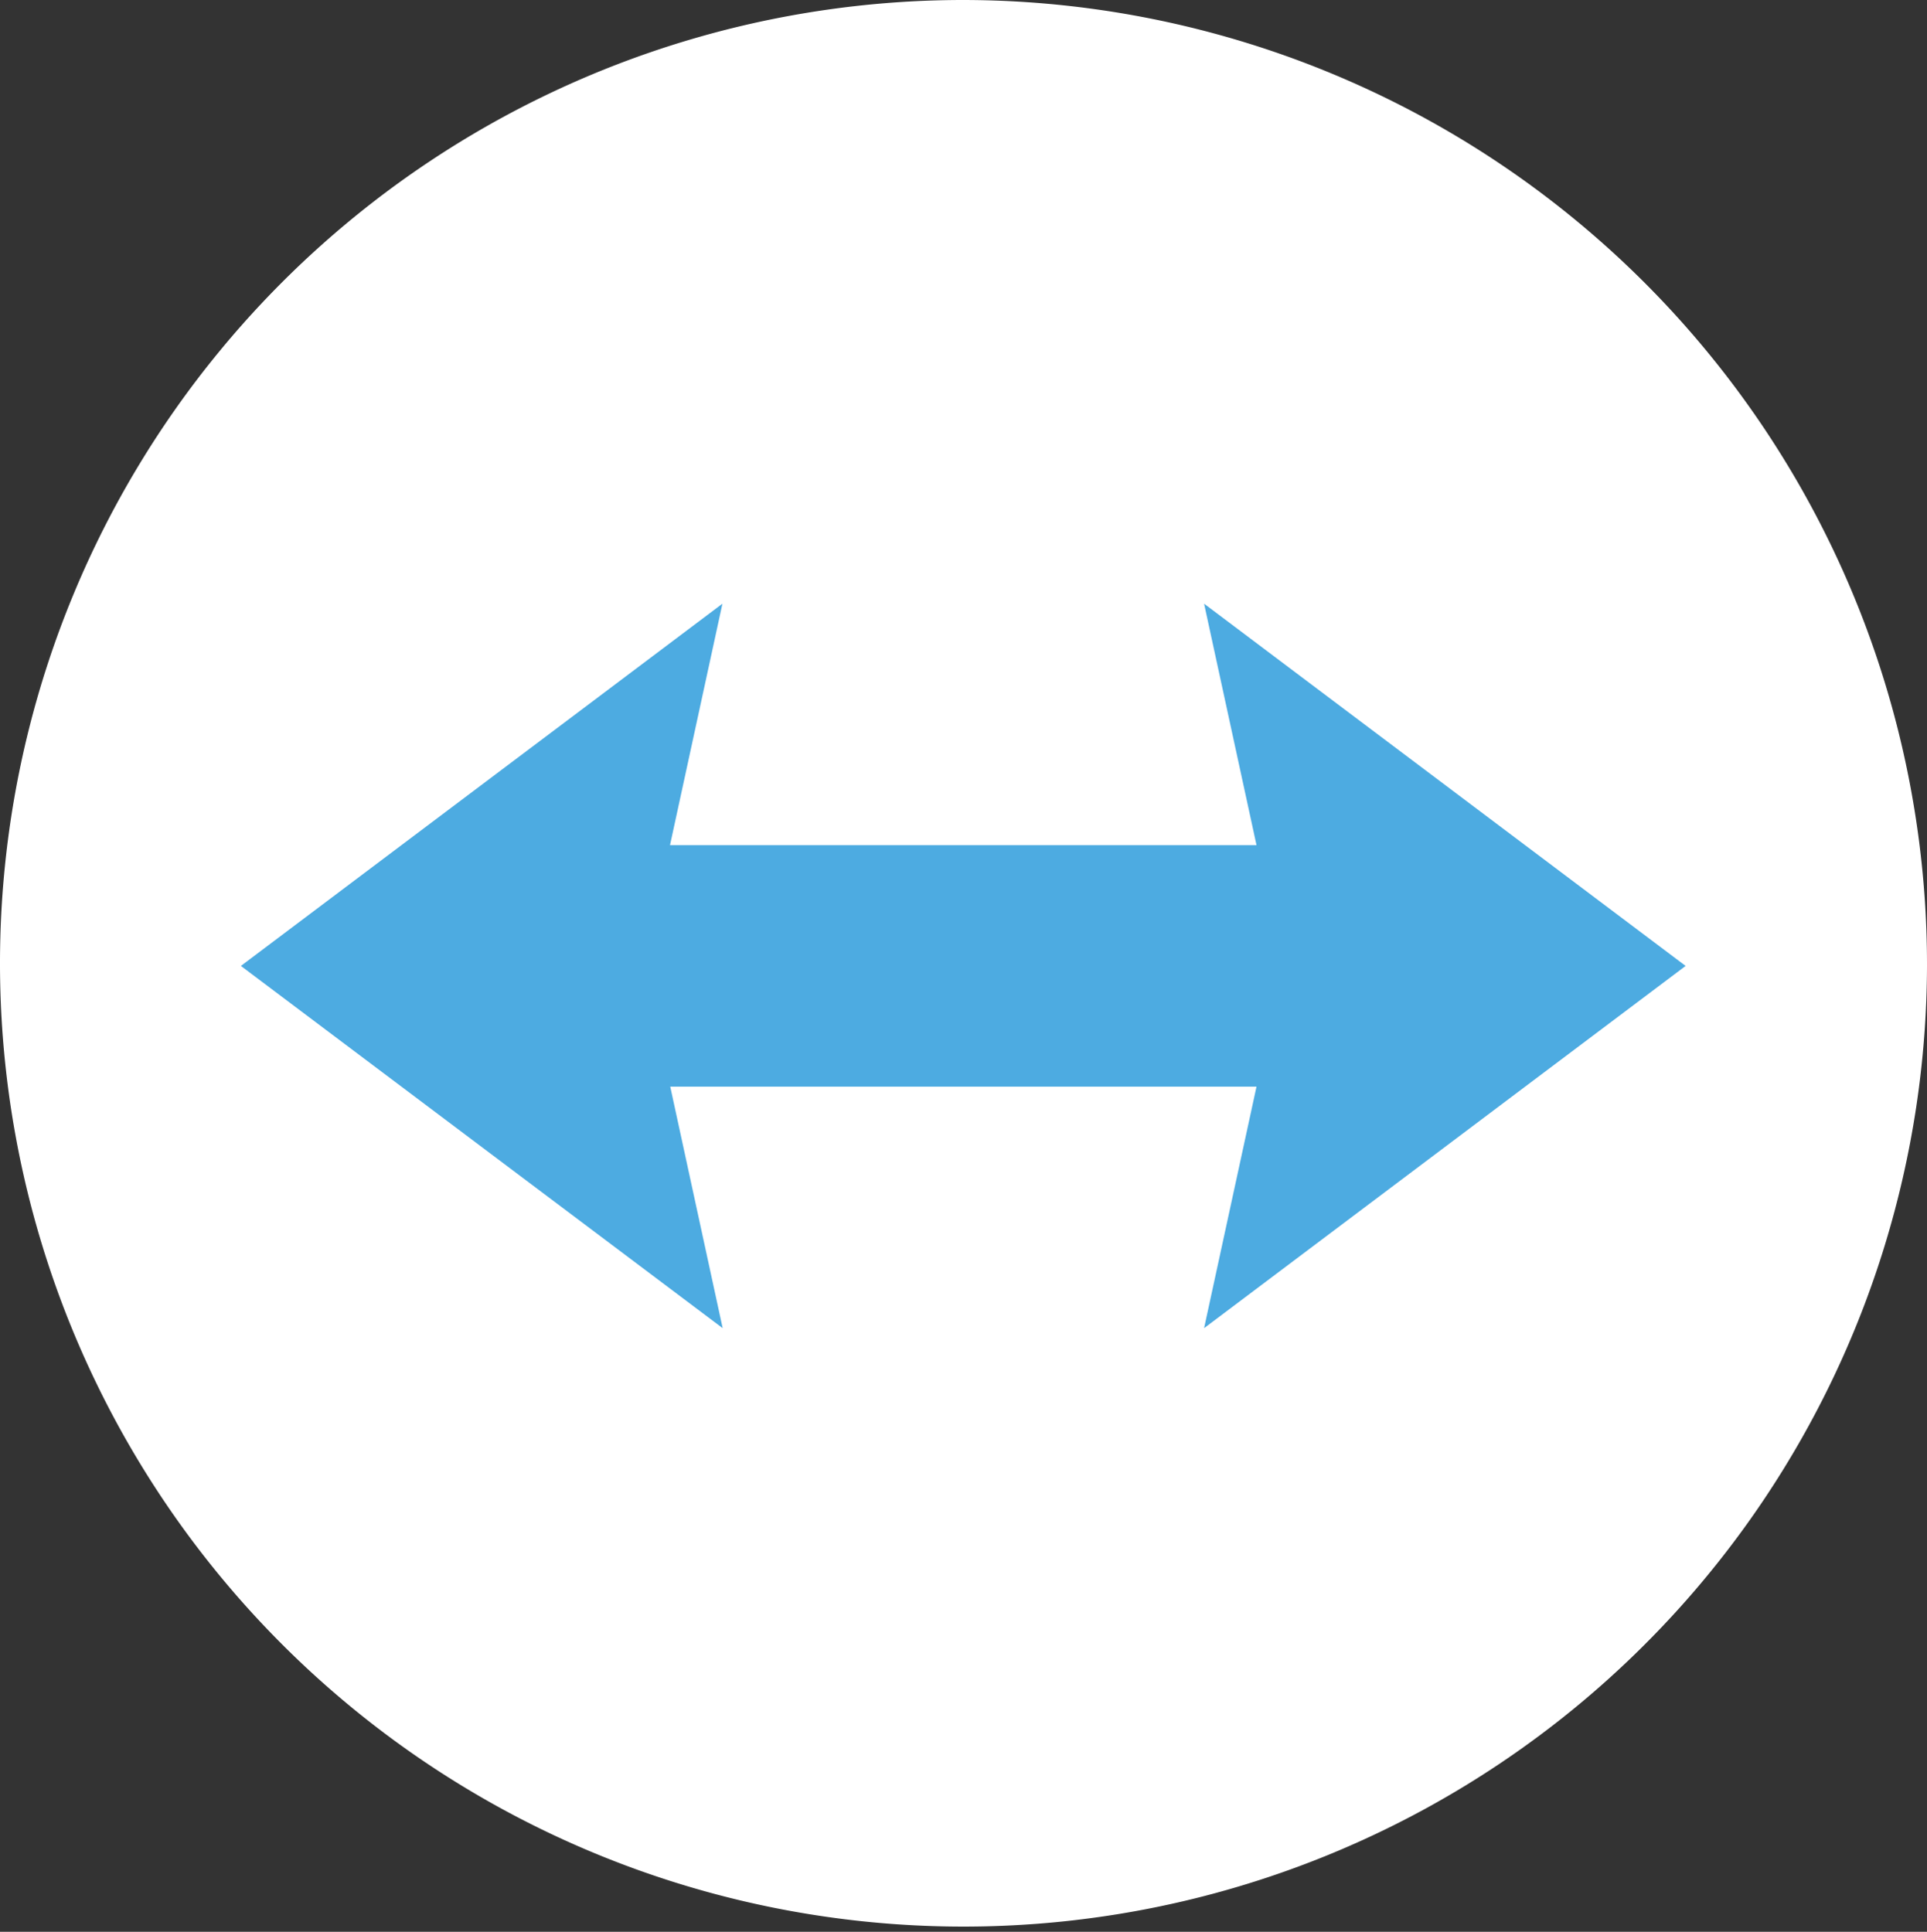 <?xml version="1.0" encoding="UTF-8"?>
<svg xmlns="http://www.w3.org/2000/svg" width="31.614" height="31.699" viewBox="0 0 31.614 31.699">
  <rect x="0" y="0" width="31.614" height="31.699" fill="#333333" stroke="none"/>
  <g id="_x33_2-teamviewer" transform="translate(-17.397 -16.75)">
    <g id="Group_311" data-name="Group 311" transform="translate(17.397 16.75)">
      <g id="Group_310" data-name="Group 310" transform="translate(0 0)">
        <path id="Path_232" data-name="Path 232" d="M49.011,32.6A15.807,15.807,0,1,1,33.2,16.75,15.829,15.829,0,0,1,49.011,32.6Zm0,0" transform="translate(-17.397 -16.75)" fill="#fff"></path>
        <path id="Path_233" data-name="Path 233" d="M77.045,172.224l7.9-5.944-.86,3.962h9.622l-.86-3.962,7.9,5.944-7.9,5.944.86-3.963H84.089l.86,3.963Zm0,0" transform="translate(-73.093 -156.374)" fill="#4dabe1"></path>
      </g>
    </g>
  </g>
</svg>
